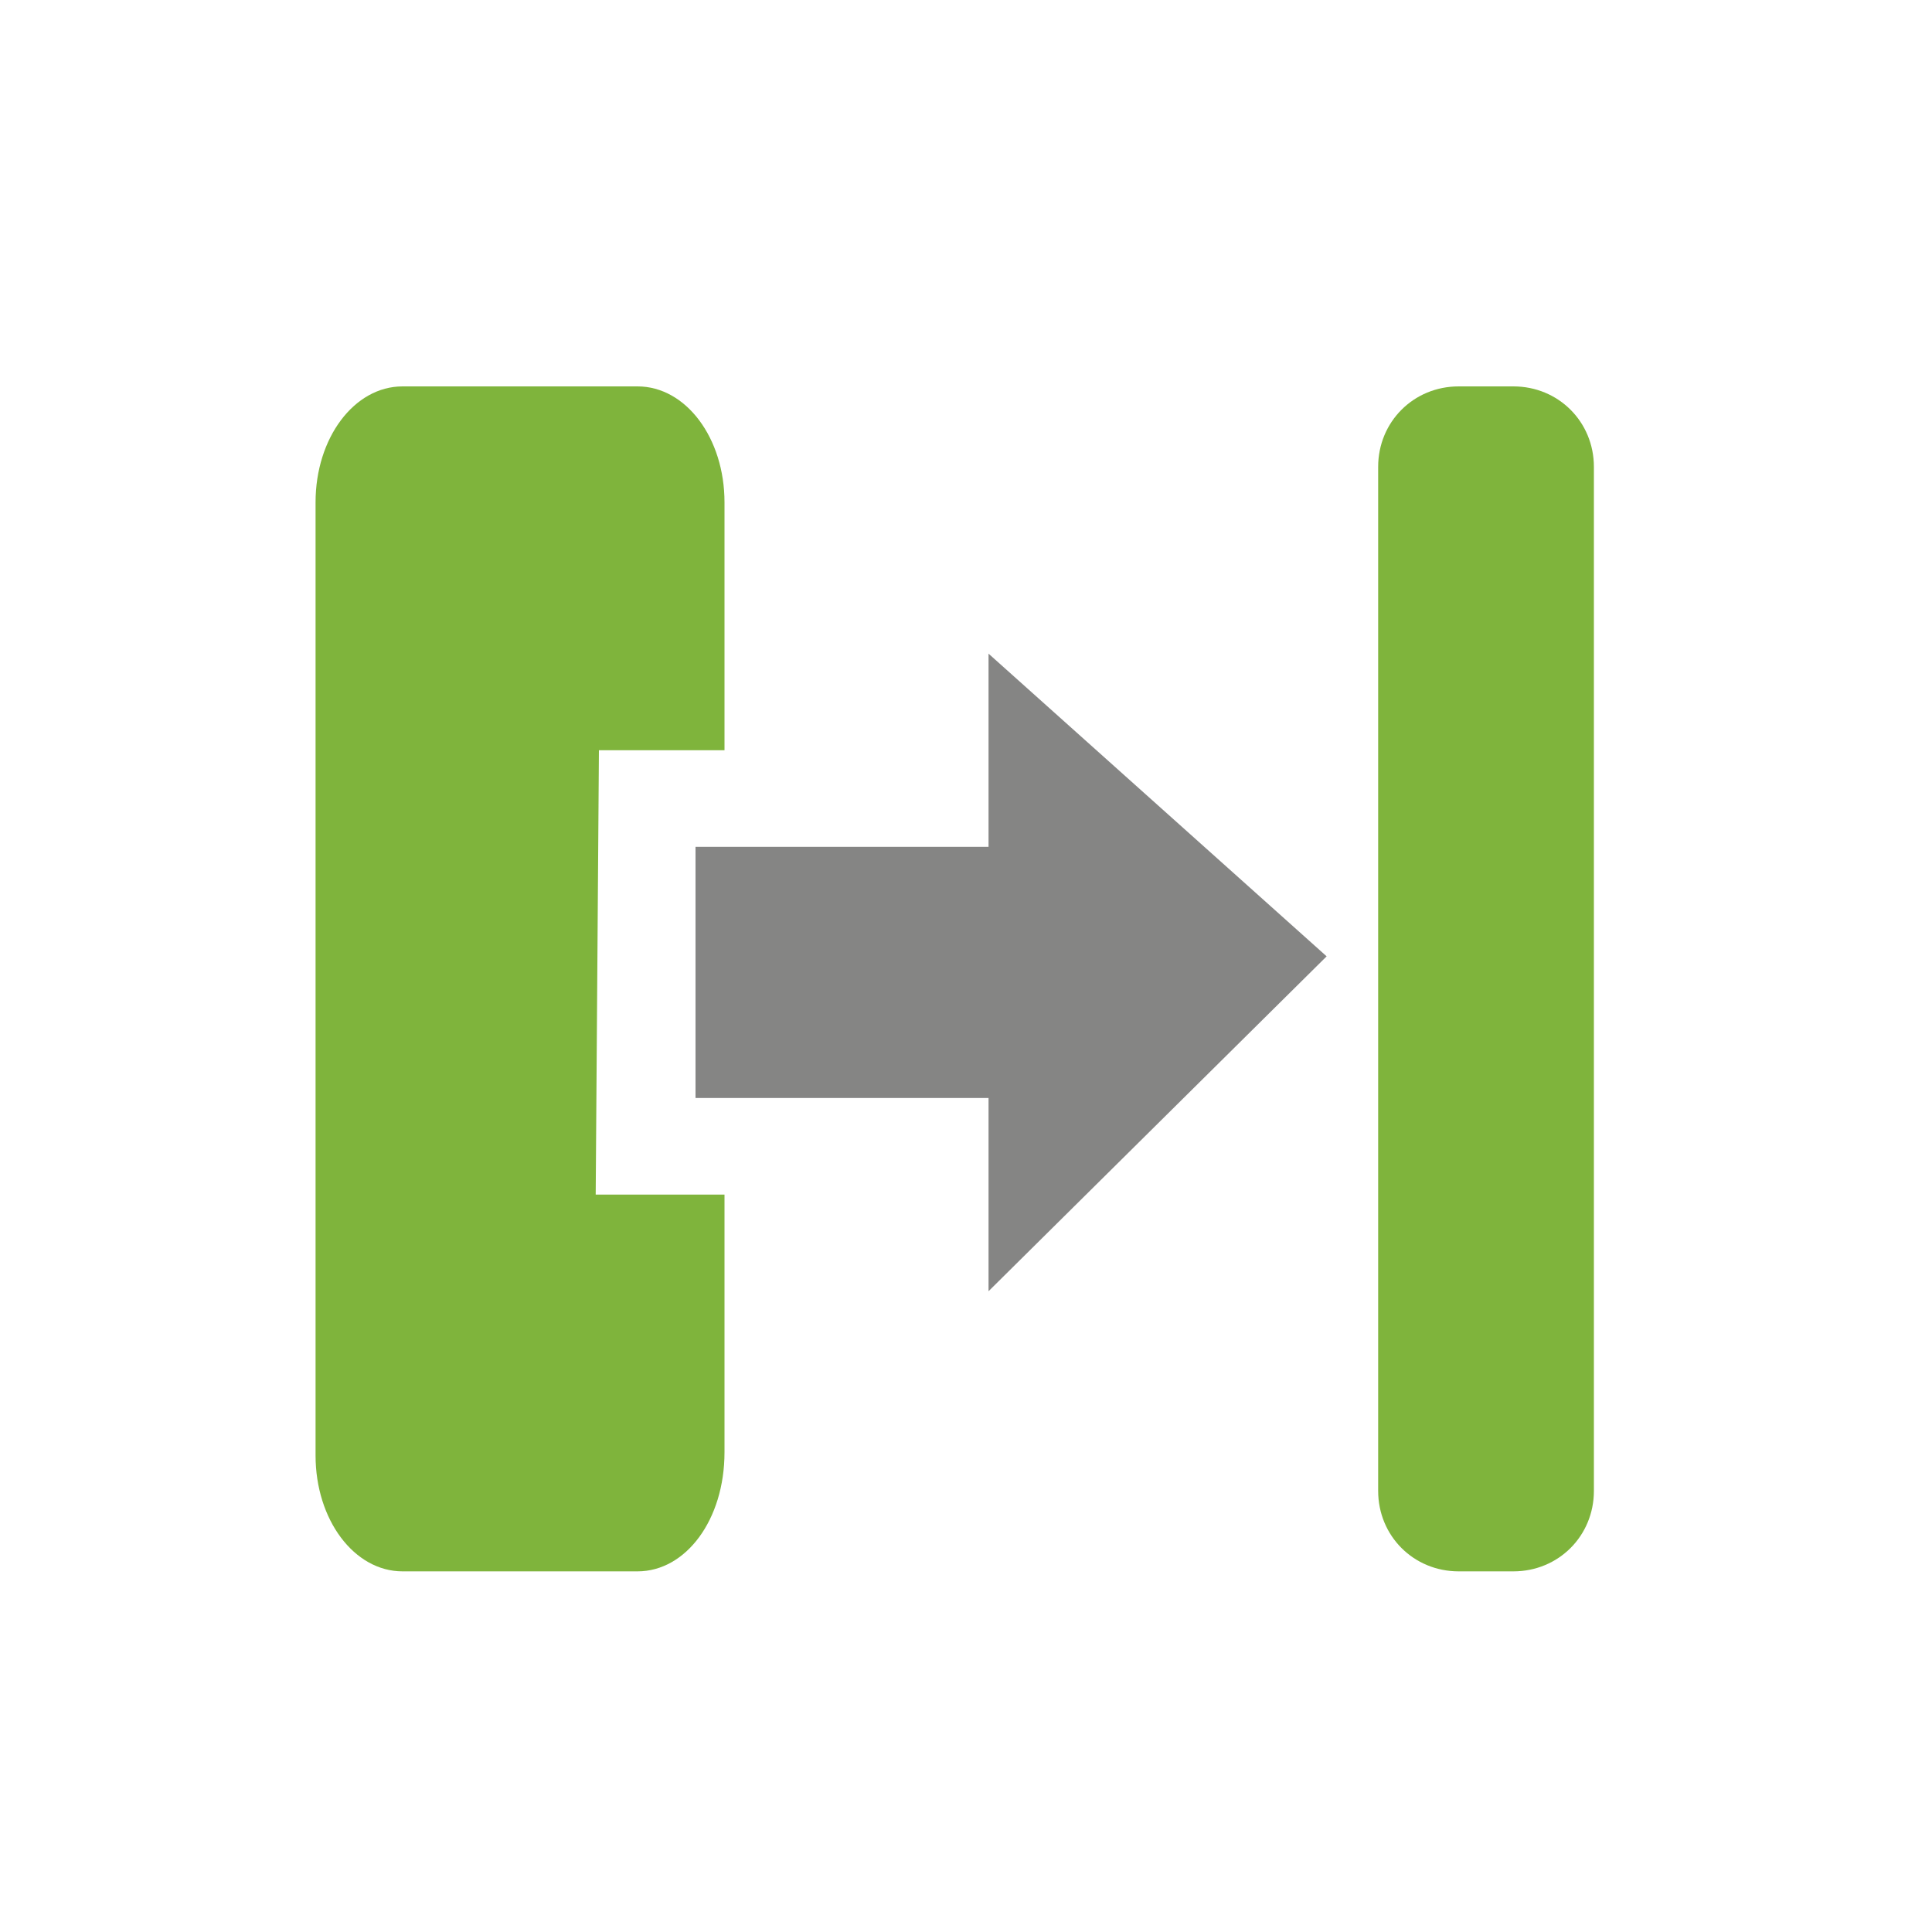 <?xml version="1.0" encoding="utf-8"?>
<!-- Generator: Adobe Illustrator 26.3.1, SVG Export Plug-In . SVG Version: 6.00 Build 0)  -->
<svg version="1.1" id="Layer_1" xmlns="http://www.w3.org/2000/svg" xmlns:xlink="http://www.w3.org/1999/xlink" x="0px" y="0px"
	 viewBox="0 0 60 60" style="enable-background:new 0 0 60 60;" xml:space="preserve">
<style type="text/css">
	.st0{fill:#858584;}
	.st1{fill:#7FB43C;}
</style>
<g>
	<g>
		<path class="st0" d="M-186.3,22.6l8,7.2l-8,8v-3.6c0-0.6-0.4-1-1-1h-8.1v-5.8h8.2c0.6,0,1-0.4,1-1V22.6 M-187.3,20.3v6h-9.2v7.8
			h9.1v6l10.5-10.4L-187.3,20.3L-187.3,20.3z"/>
	</g>
	<g>
		<path class="st1" d="M-171,13c0.8,0,1.5,0.7,1.5,1.5v31.8c0,0.8-0.7,1.5-1.5,1.5h-1.7c-0.8,0-1.5-0.7-1.5-1.5V14.5
			c0-0.8,0.7-1.5,1.5-1.5H-171 M-171,12h-1.7c-1.4,0-2.5,1.1-2.5,2.5v31.8c0,1.4,1.1,2.5,2.5,2.5h1.7c1.4,0,2.5-1.1,2.5-2.5V14.5
			C-168.5,13.1-169.7,12-171,12L-171,12z"/>
	</g>
	<g>
		<path class="st1" d="M-198.2,13c0.8,0,1.7,1.1,1.7,2.6v6.7l-2.9,0l-1,0l0,1l-0.1,13.8l0,1h1h3v7c0,1.6-0.9,2.6-1.7,2.6h-7.3
			c-0.8,0-1.7-1.1-1.7-2.6V15.6c0-1.6,0.9-2.6,1.7-2.6H-198.2 M-198.2,12h-7.3c-1.5,0-2.7,1.6-2.7,3.6v29.6c0,2,1.2,3.6,2.7,3.6h7.3
			c1.5,0,2.7-1.6,2.7-3.6v-8h-4l0.1-13.8l3.9,0v-7.7C-195.5,13.6-196.7,12-198.2,12L-198.2,12z"/>
	</g>
</g>
<polygon class="st0" points="21.6,34.1 30.7,34.1 30.7,40.1 41.2,29.7 30.7,20.3 30.7,26.3 21.6,26.3 "/>
<path class="st1" d="M47,48.8h-1.7c-1.4,0-2.5-1.1-2.5-2.5V14.5c0-1.4,1.1-2.5,2.5-2.5H47c1.4,0,2.5,1.1,2.5,2.5v31.8
	C49.5,47.7,48.4,48.8,47,48.8z"/>
<path class="st1" d="M19.8,48.8h-7.3c-1.5,0-2.7-1.6-2.7-3.6V15.6c0-2,1.2-3.6,2.7-3.6h7.3c1.5,0,2.7,1.6,2.7,3.6v7.7l-3.9,0
	l-0.1,13.8h4v8C22.5,47.2,21.3,48.8,19.8,48.8z"/>
</svg>

